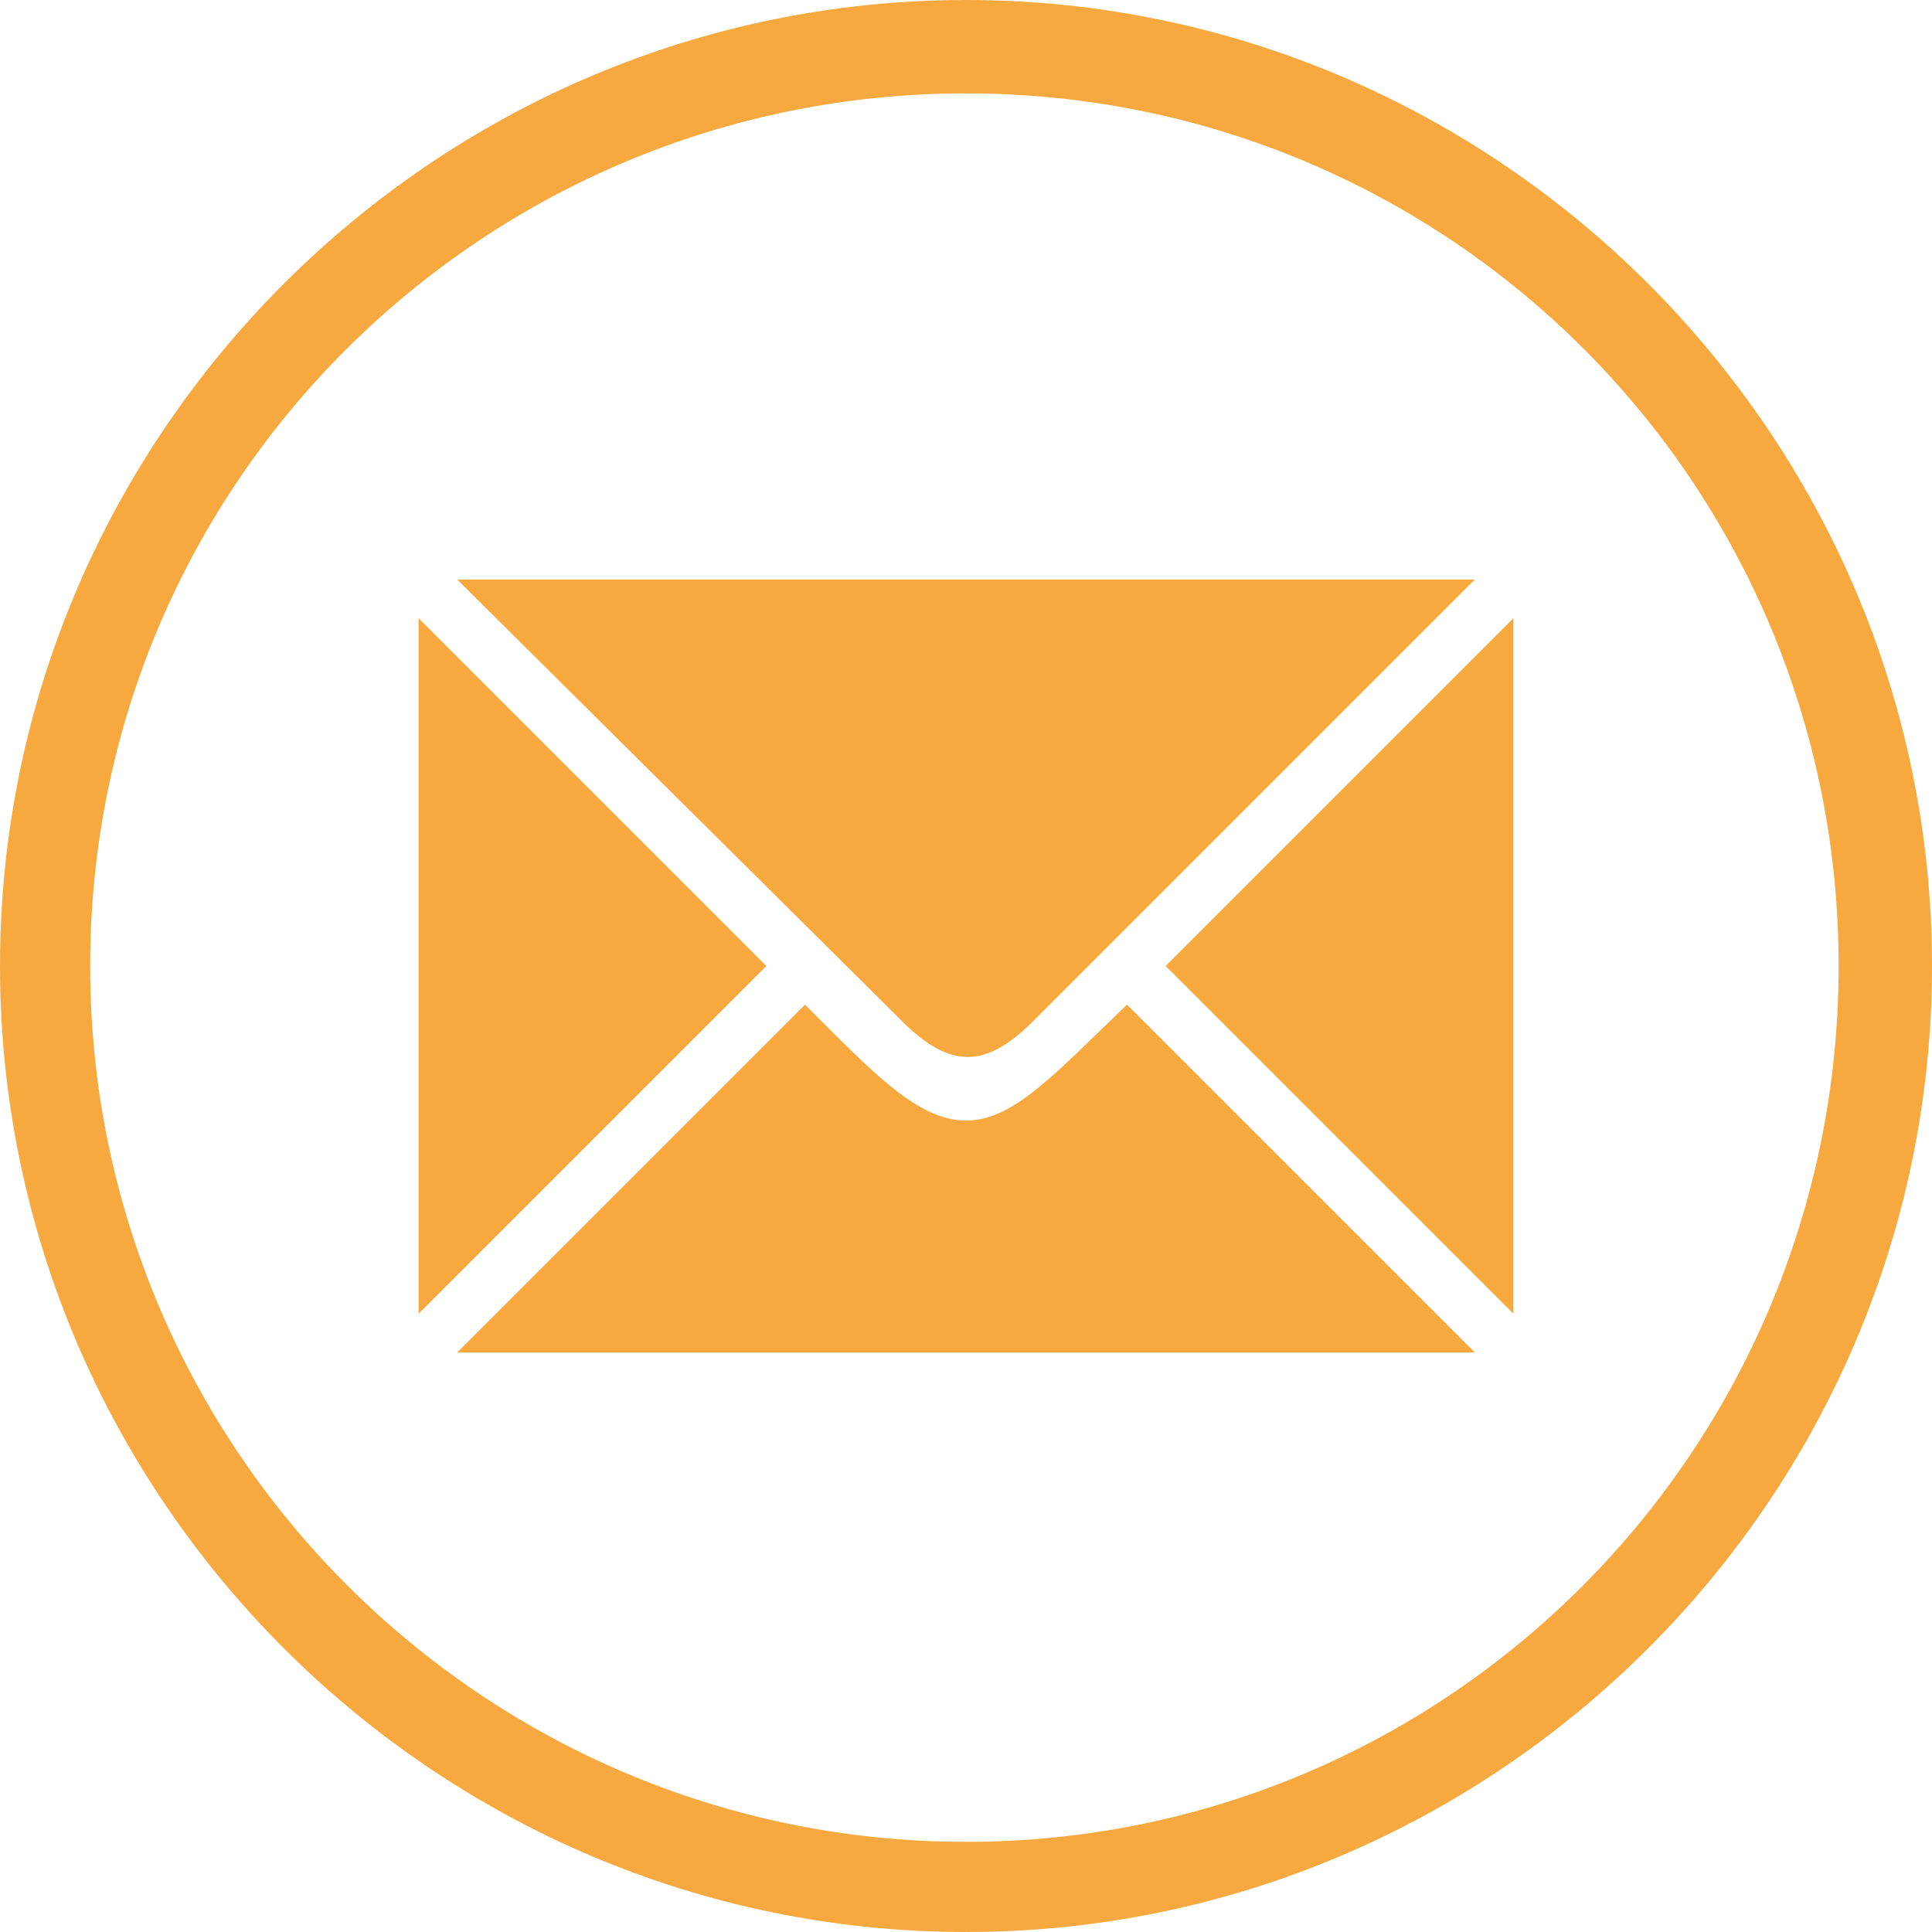 <?xml version="1.0" encoding="utf-8"?>
<!-- Generator: Adobe Illustrator 21.1.0, SVG Export Plug-In . SVG Version: 6.00 Build 0)  -->
<svg version="1.1" id="Ebene_1" xmlns="http://www.w3.org/2000/svg" xmlns:xlink="http://www.w3.org/1999/xlink" x="0px" y="0px"
	 viewBox="0 0 60 60" style="enable-background:new 0 0 60 60;" xml:space="preserve">
<style type="text/css">
	.st0{fill:#F7A940;}
</style>
<g>
	<path class="st0" d="M30,0C13.5,0,0,13.5,0,30s13.5,30,30,30c16.5,0,30-13.5,30-30S46.5,0,30,0z M30,57.2C15,57.2,2.8,45,2.8,30
		S15,2.9,30,2.9S57.1,15,57.1,30S45,57.2,30,57.2z"/>
	<g>
		<path class="st0" d="M45.8,18L32.1,31.7c-1.5,1.5-2.6,1.5-4.1,0L14.2,18H45.8z"/>
		<polygon class="st0" points="13,40.8 23.8,30 13,19.2 		"/>
		<path class="st0" d="M14.2,42L25,31.2c2.1,2.1,3.5,3.6,5,3.6c1.5,0,2.8-1.5,5-3.6L45.8,42H14.2z"/>
		<polygon class="st0" points="36.2,30 47,40.8 47,19.2 		"/>
	</g>
</g>
</svg>
